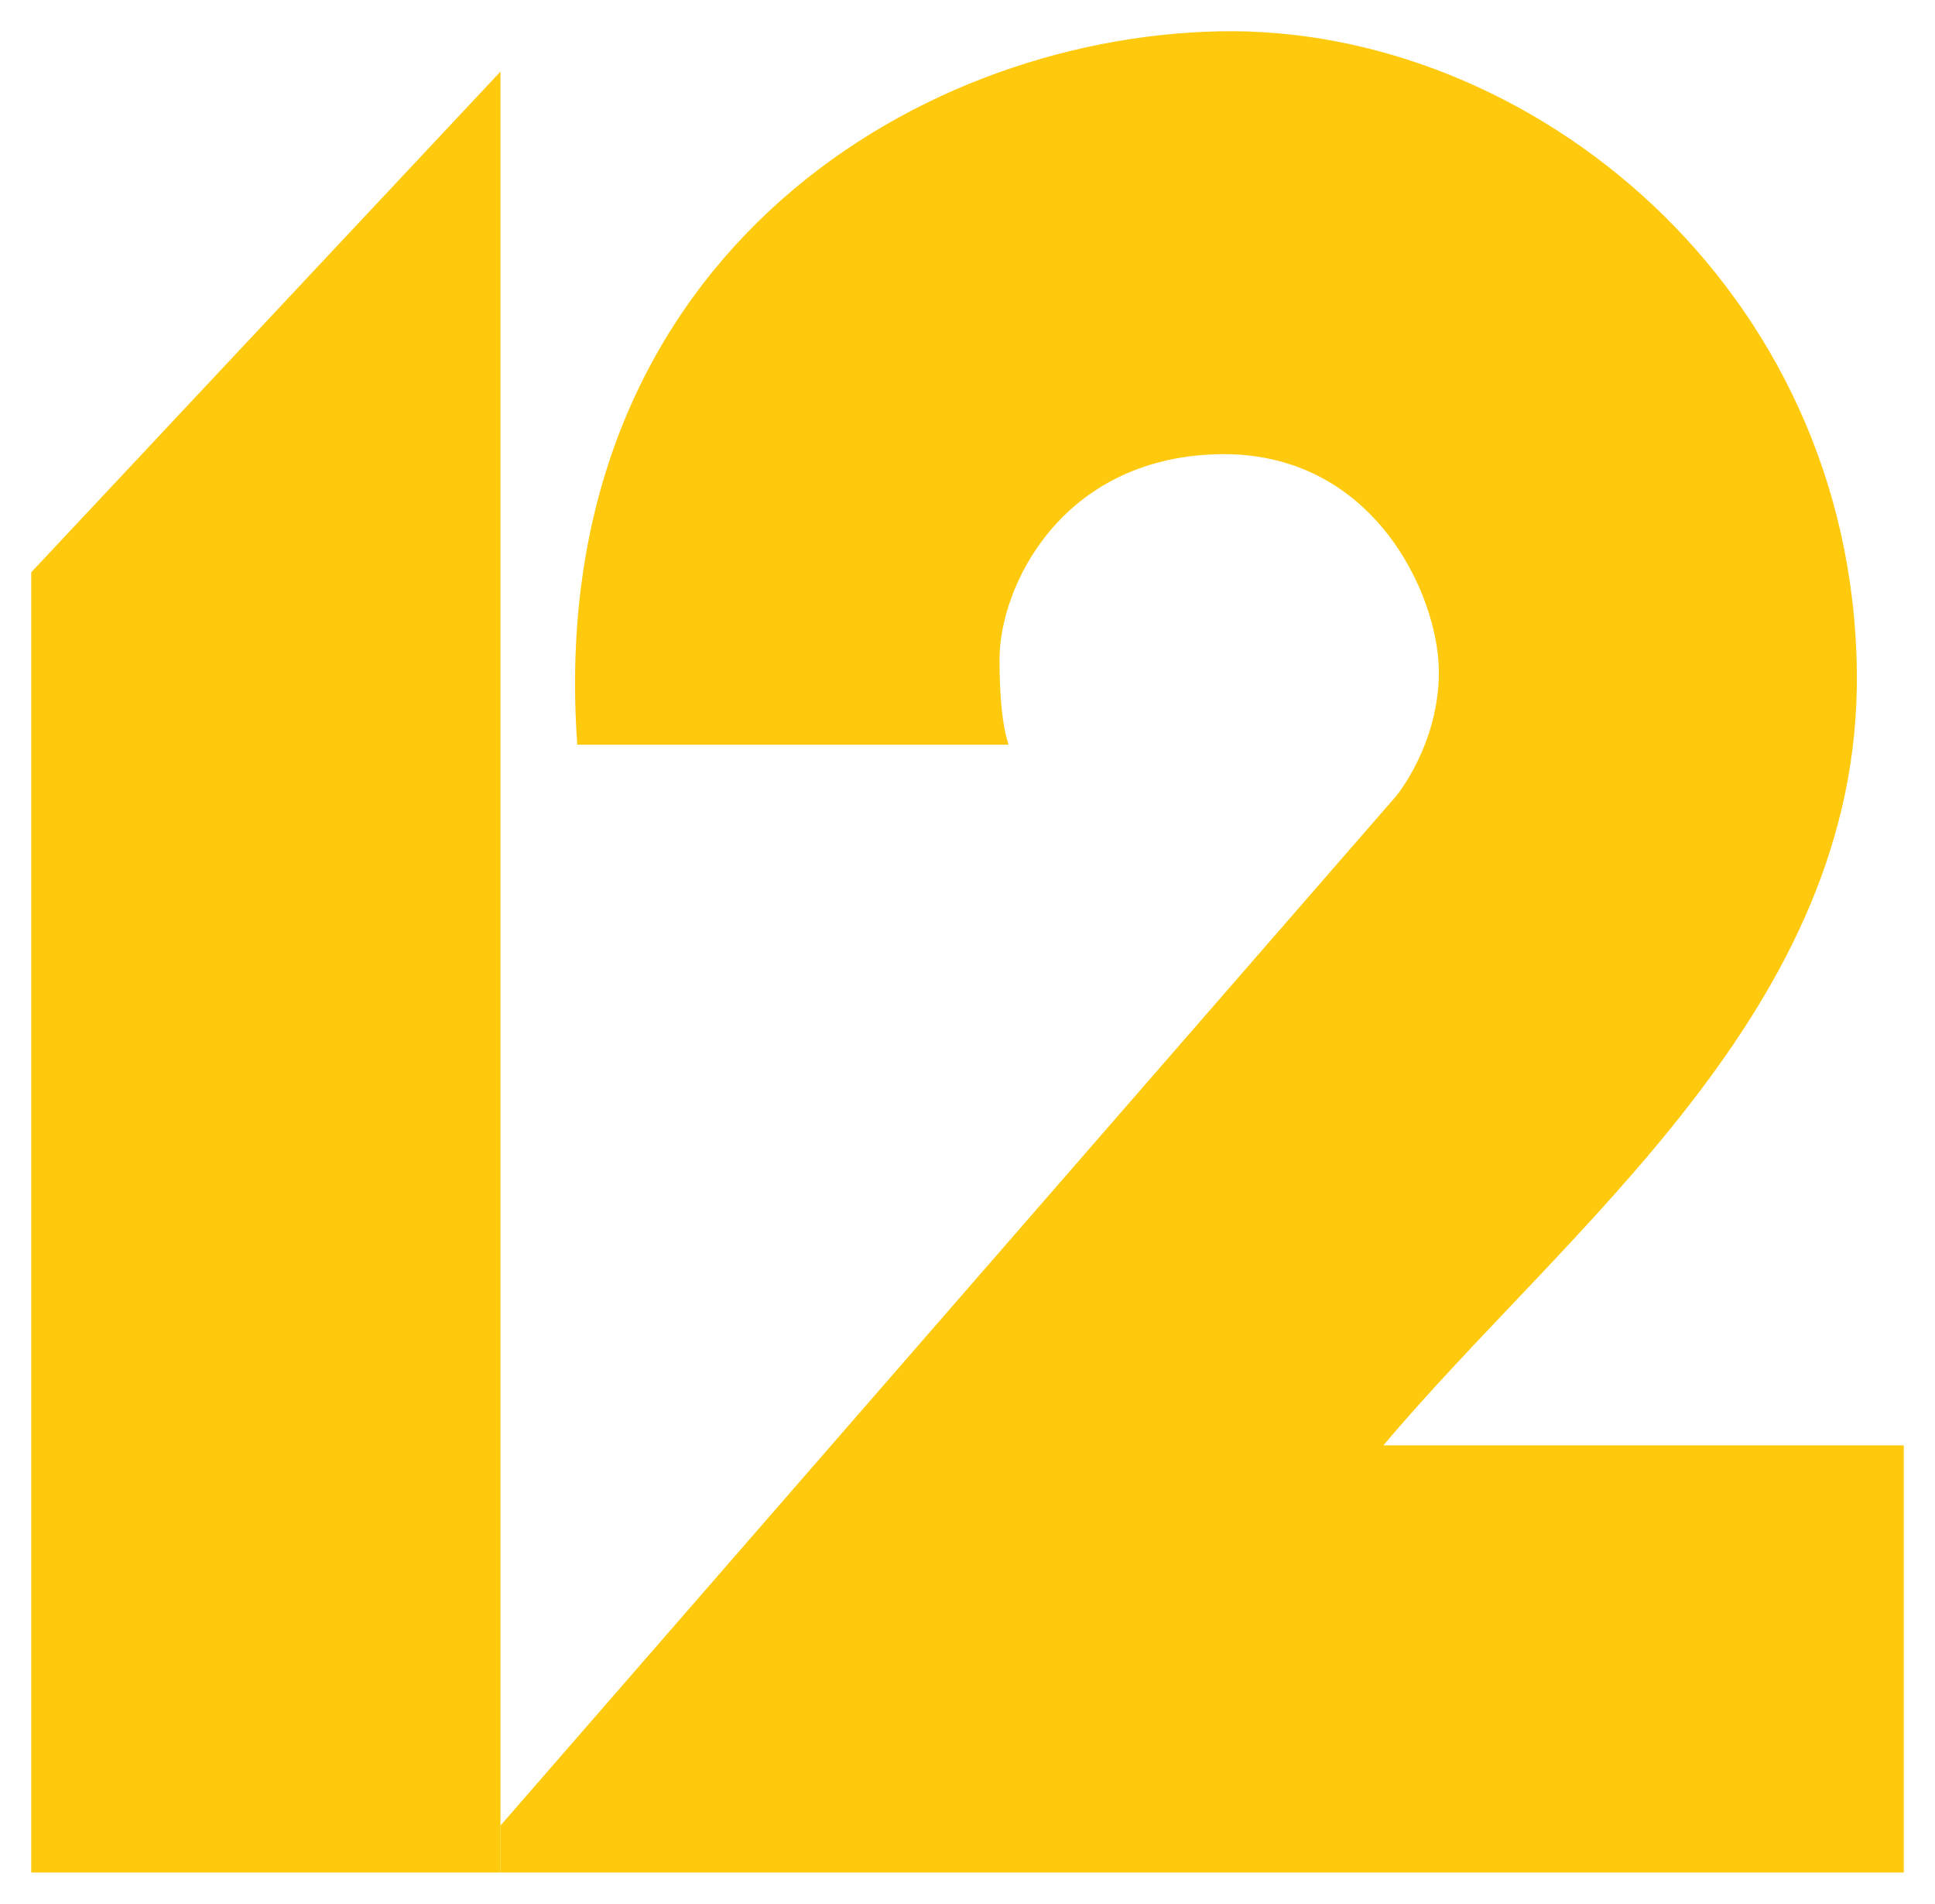 <?xml version="1.0" encoding="UTF-8" standalone="no"?>
<svg
   xmlns:dc="http://purl.org/dc/elements/1.1/"
   xmlns:cc="http://creativecommons.org/ns#"
   xmlns:rdf="http://www.w3.org/1999/02/22-rdf-syntax-ns#"
   xmlns:svg="http://www.w3.org/2000/svg"
   xmlns="http://www.w3.org/2000/svg"
   xmlns:sodipodi="http://sodipodi.sourceforge.net/DTD/sodipodi-0.dtd"
   xmlns:inkscape="http://www.inkscape.org/namespaces/inkscape"
   version="1.1"
   id="svg2"
   width="620"
   height="610"
   viewBox="0 0 620 610"
   sodipodi:docname="KPNX-TV 12 (1990).svg"
   inkscape:version="1.0.1 (3bc2e813f5, 2020-09-07)">
  <style
     id="style2"></style>
  <defs
     id="defs6" />
  <sodipodi:namedview
     pagecolor="#ffffff"
     bordercolor="#666666"
     borderopacity="1"
     objecttolerance="10"
     gridtolerance="10"
     guidetolerance="10"
     inkscape:pageopacity="0"
     inkscape:pageshadow="2"
     inkscape:window-width="1920"
     inkscape:window-height="1017"
     id="namedview4"
     showgrid="false"
     inkscape:zoom="0.69112165"
     inkscape:cx="206.73388"
     inkscape:cy="380.03568"
     inkscape:window-x="-8"
     inkscape:window-y="-8"
     inkscape:window-maximized="1"
     inkscape:current-layer="g10"
     inkscape:document-rotation="0">
    <inkscape:grid
       type="xygrid"
       id="grid854" />
  </sodipodi:namedview>
  <g
     inkscape:groupmode="layer"
     inkscape:label="Image"
     id="g10">
    <path
       style="opacity:1;fill:#ffc90e;fill-opacity:1;stroke-width:19.081;stroke-linecap:round;paint-order:markers fill stroke"
       d="M 10,600 V 183.387 L 160.363,22.934 V 600 Z"
       id="path856"
       sodipodi:nodetypes="ccccc" />
    <path
       style="opacity:1;fill:#ffc90e;fill-opacity:1;stroke-width:18.557;stroke-linecap:round;paint-order:markers fill stroke"
       d="M 160.363,600 V 584.943 L 447.365,255.054 c 0,0 13.667,-16.426 13.667,-39.696 0,-24.639 -21.012,-71.179 -71.067,-69.81 -50.056,1.369 -69.701,42.434 -69.701,65.704 0,23.27 3.478,27.464 2.733,27.377 H 184.963 C 174.03,85.319 291.355,11.993 390.776,10.034 490.196,8.075 593.6,92.163 594.967,215.358 596.166,323.498 502.032,393.306 443.265,463.117 H 610 V 600 Z"
       id="path856-0"
       sodipodi:nodetypes="cccszzcczscccc" />
  </g>
</svg>
